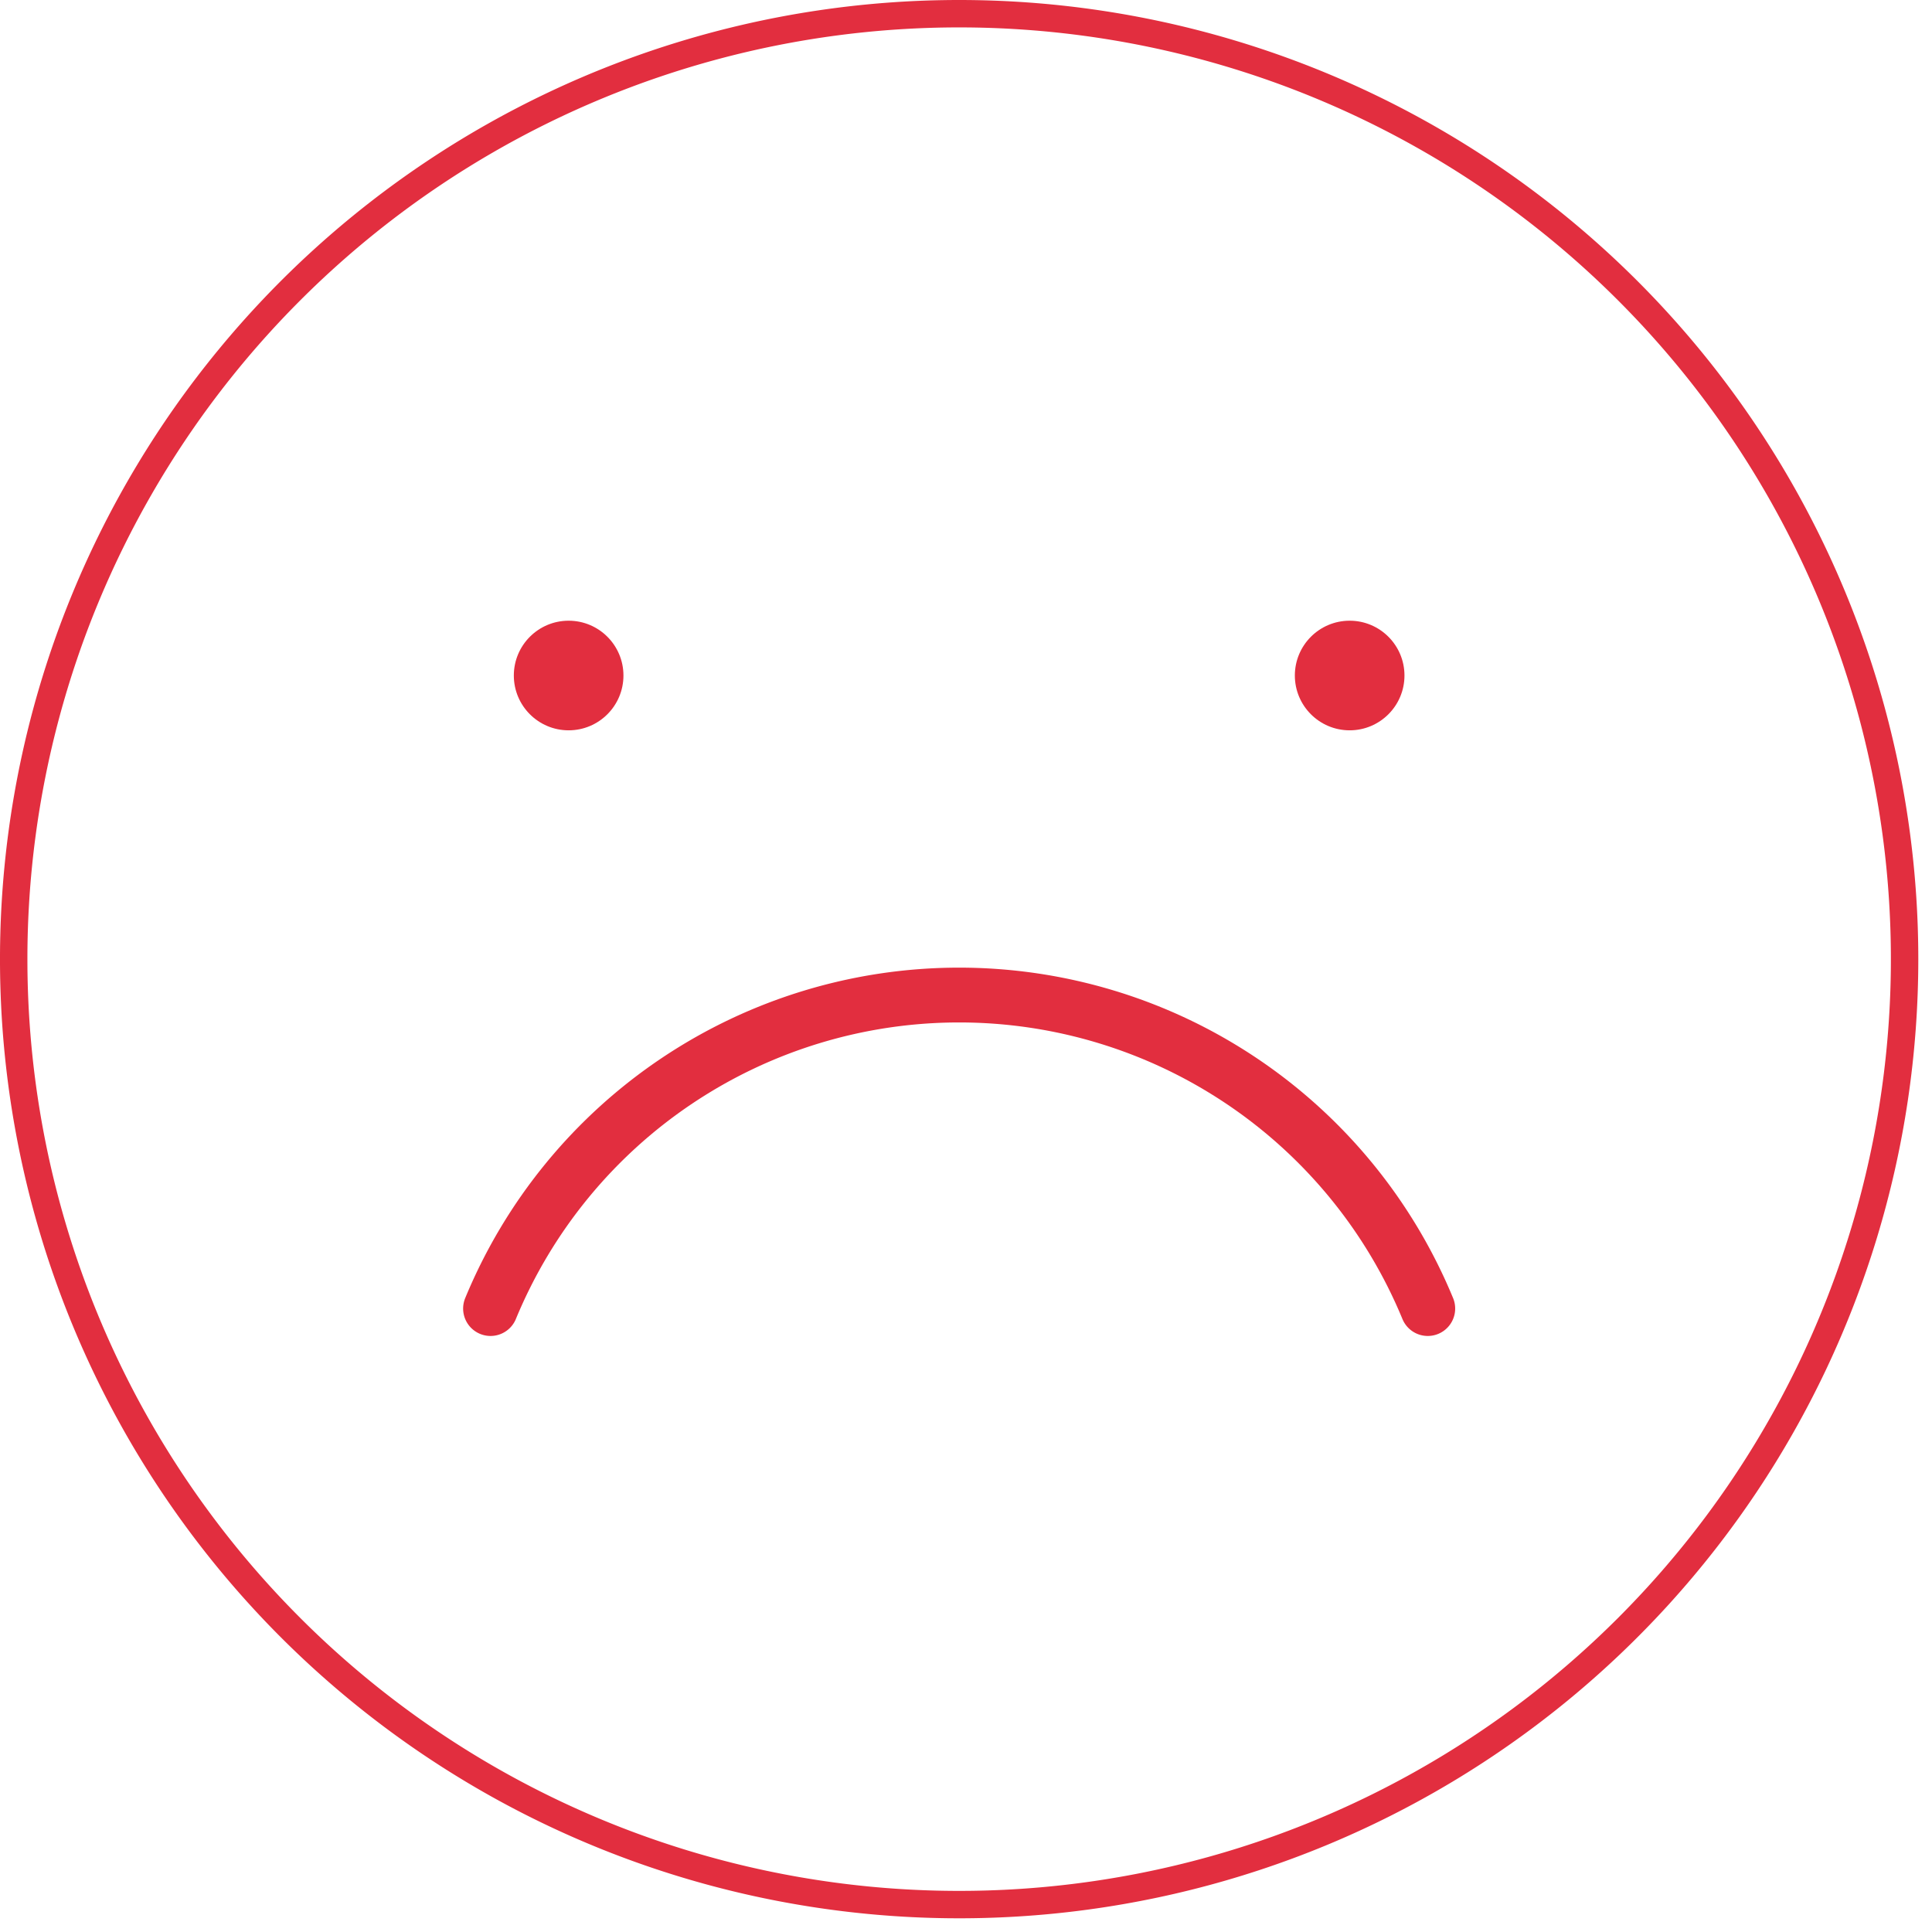 <svg xmlns="http://www.w3.org/2000/svg" viewBox="0 0 141 141" fill="#e22e3f"><path d="M70 2A68 68 0 1 1 2 70 68 68 0 0 1 70 2m0-2a70 70 0 1 0 70 70A70 70 0 0 0 70 0z"/><path d="M35.8 95.5a37 37 0 0 1 68.4 0" style="fill:none;stroke:#e22e3f;stroke-linecap:round;stroke-miterlimit:10;stroke-width:4"/><circle cx="41.5" cy="49.3" r="4"/><circle cx="98.5" cy="49.3" r="4"/></svg>
